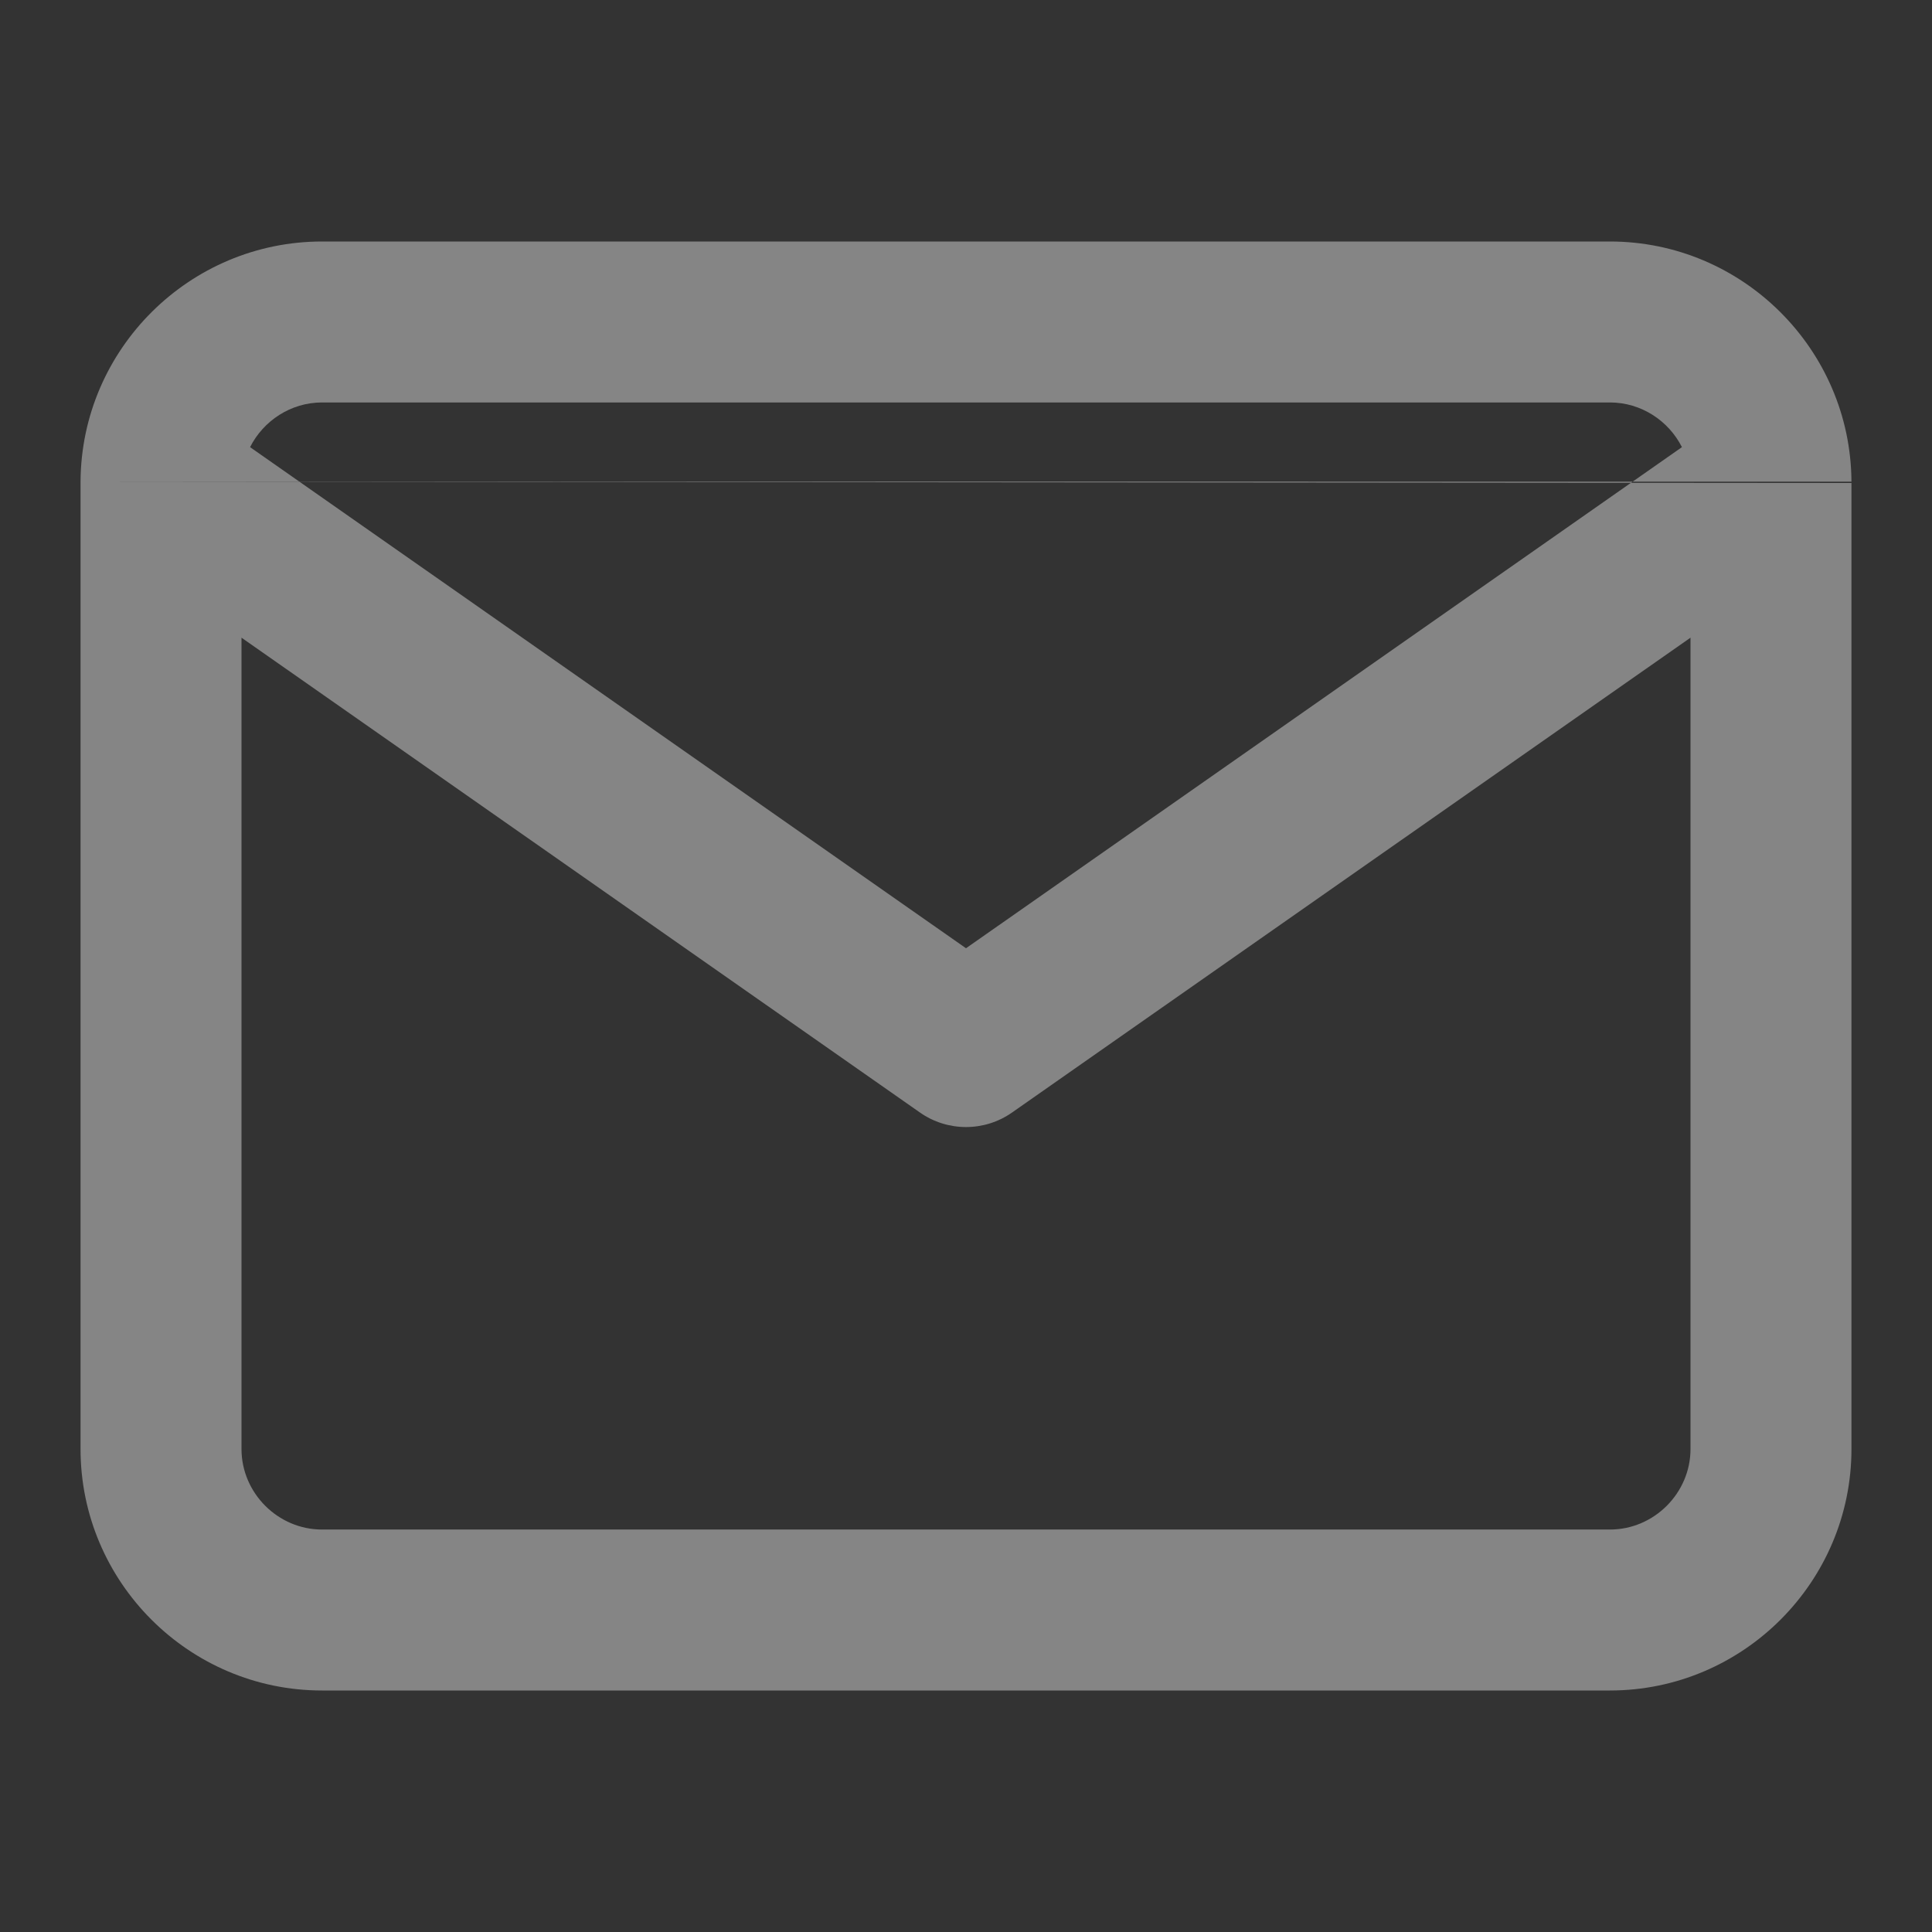 <svg width="16" height="16" viewBox="0 0 16 16" fill="none" xmlns="http://www.w3.org/2000/svg">
<rect x="0" y="0" width="16" height="16" fill="#333333" stroke="none"/>
<path fill-rule="evenodd" clip-rule="evenodd" d="M2.071 3.703C2.181 3.485 2.408 3.333 2.667 3.333H13.333C13.592 3.333 13.819 3.485 13.929 3.703L8 7.853L2.071 3.703ZM0.667 3.988C0.667 3.995 0.667 4.002 0.667 4.009V12C0.667 13.101 1.565 14 2.667 14H13.333C14.435 14 15.333 13.101 15.333 12V4.008V4M0.667 3.988C0.673 2.892 1.569 2 2.667 2H13.333C14.431 2 15.327 2.893 15.333 3.989M2 5.281L7.618 9.213C7.847 9.374 8.153 9.374 8.382 9.213L14 5.281V12C14 12.365 13.698 12.667 13.333 12.667H2.667C2.302 12.667 2 12.365 2 12V5.281Z" fill="white" fill-opacity="0.4"/>
</svg>
